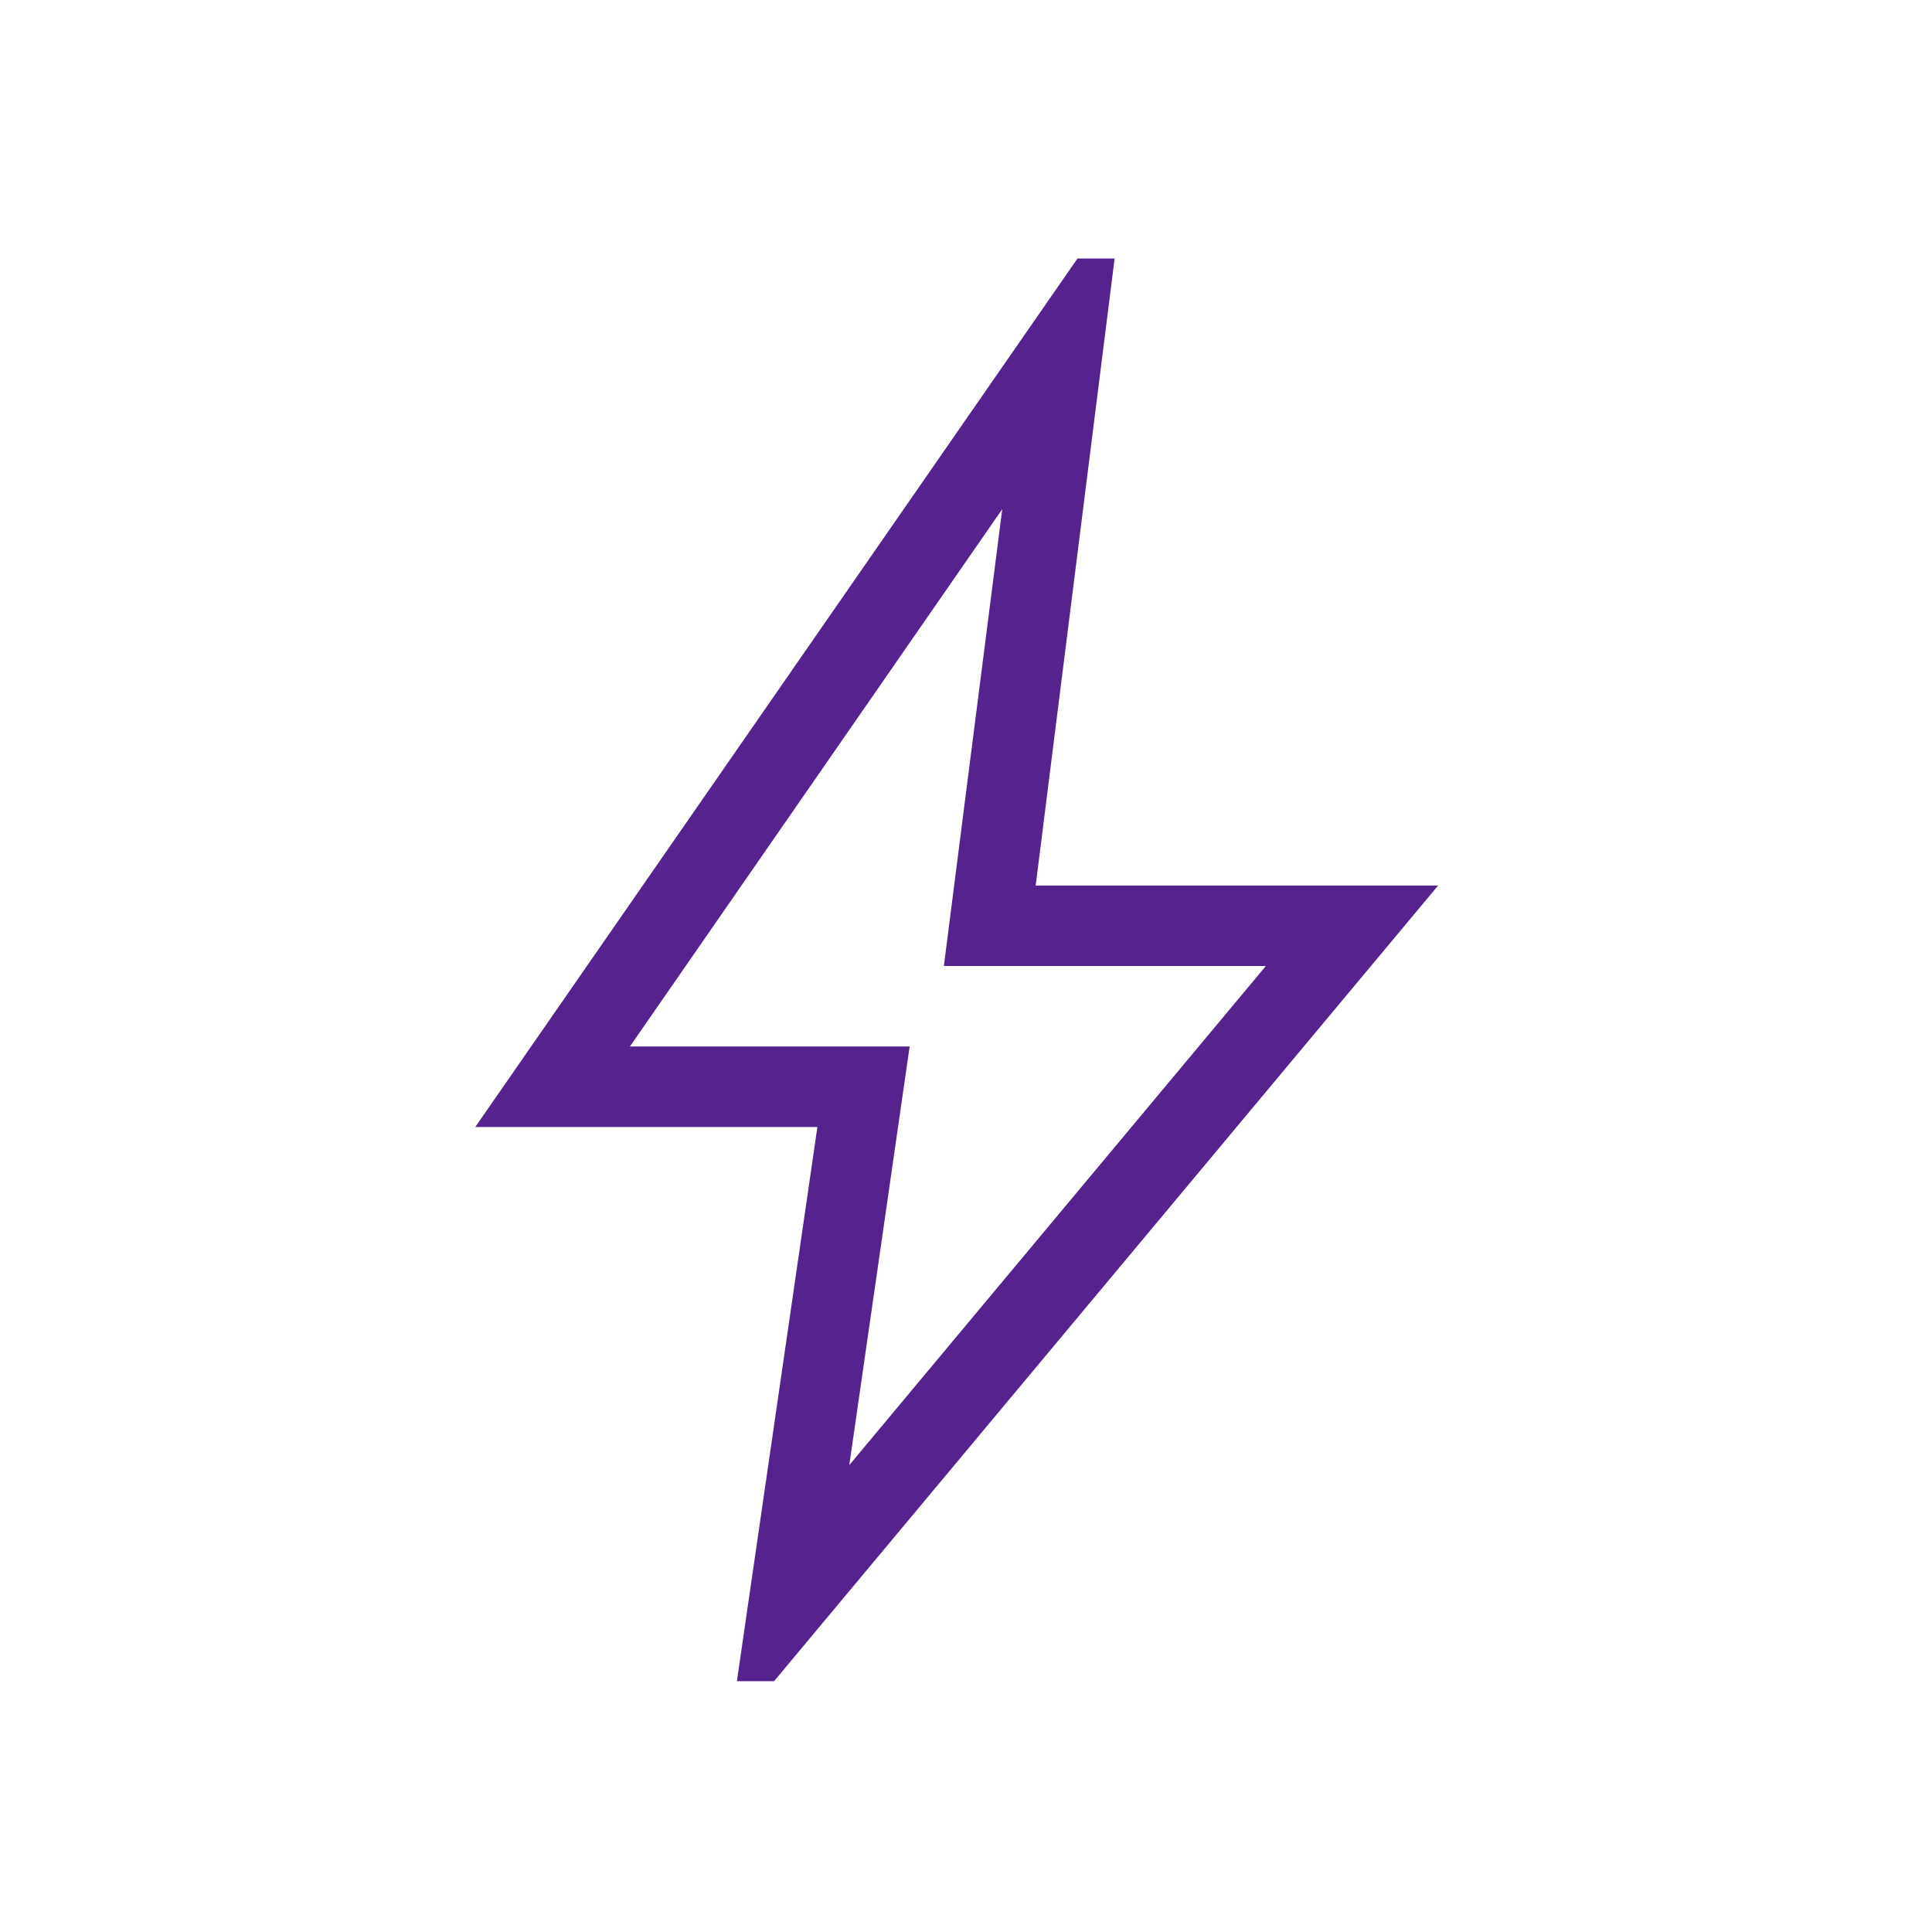 <svg width="140" height="140" viewBox="0 0 140 140" fill="none" xmlns="http://www.w3.org/2000/svg">
<g id="bolt">
<mask id="mask0_32_2463" style="mask-type:alpha" maskUnits="userSpaceOnUse" x="0" y="0" width="140" height="140">
<rect id="Bounding box" width="140" height="140" fill="#D9D9D9"/>
</mask>
<g mask="url(#mask0_32_2463)">
<path id="bolt_2" d="M61.542 106.167L91.73 70H68.396L72.626 36.896L45.646 75.833H65.917L61.542 106.167ZM53.398 121.827L59.231 81.667H34.44L78.077 18.734H80.77L75.049 64.167H104.215L56.09 121.827H53.398Z" fill="#54238E"/>
</g>
</g>
</svg>
